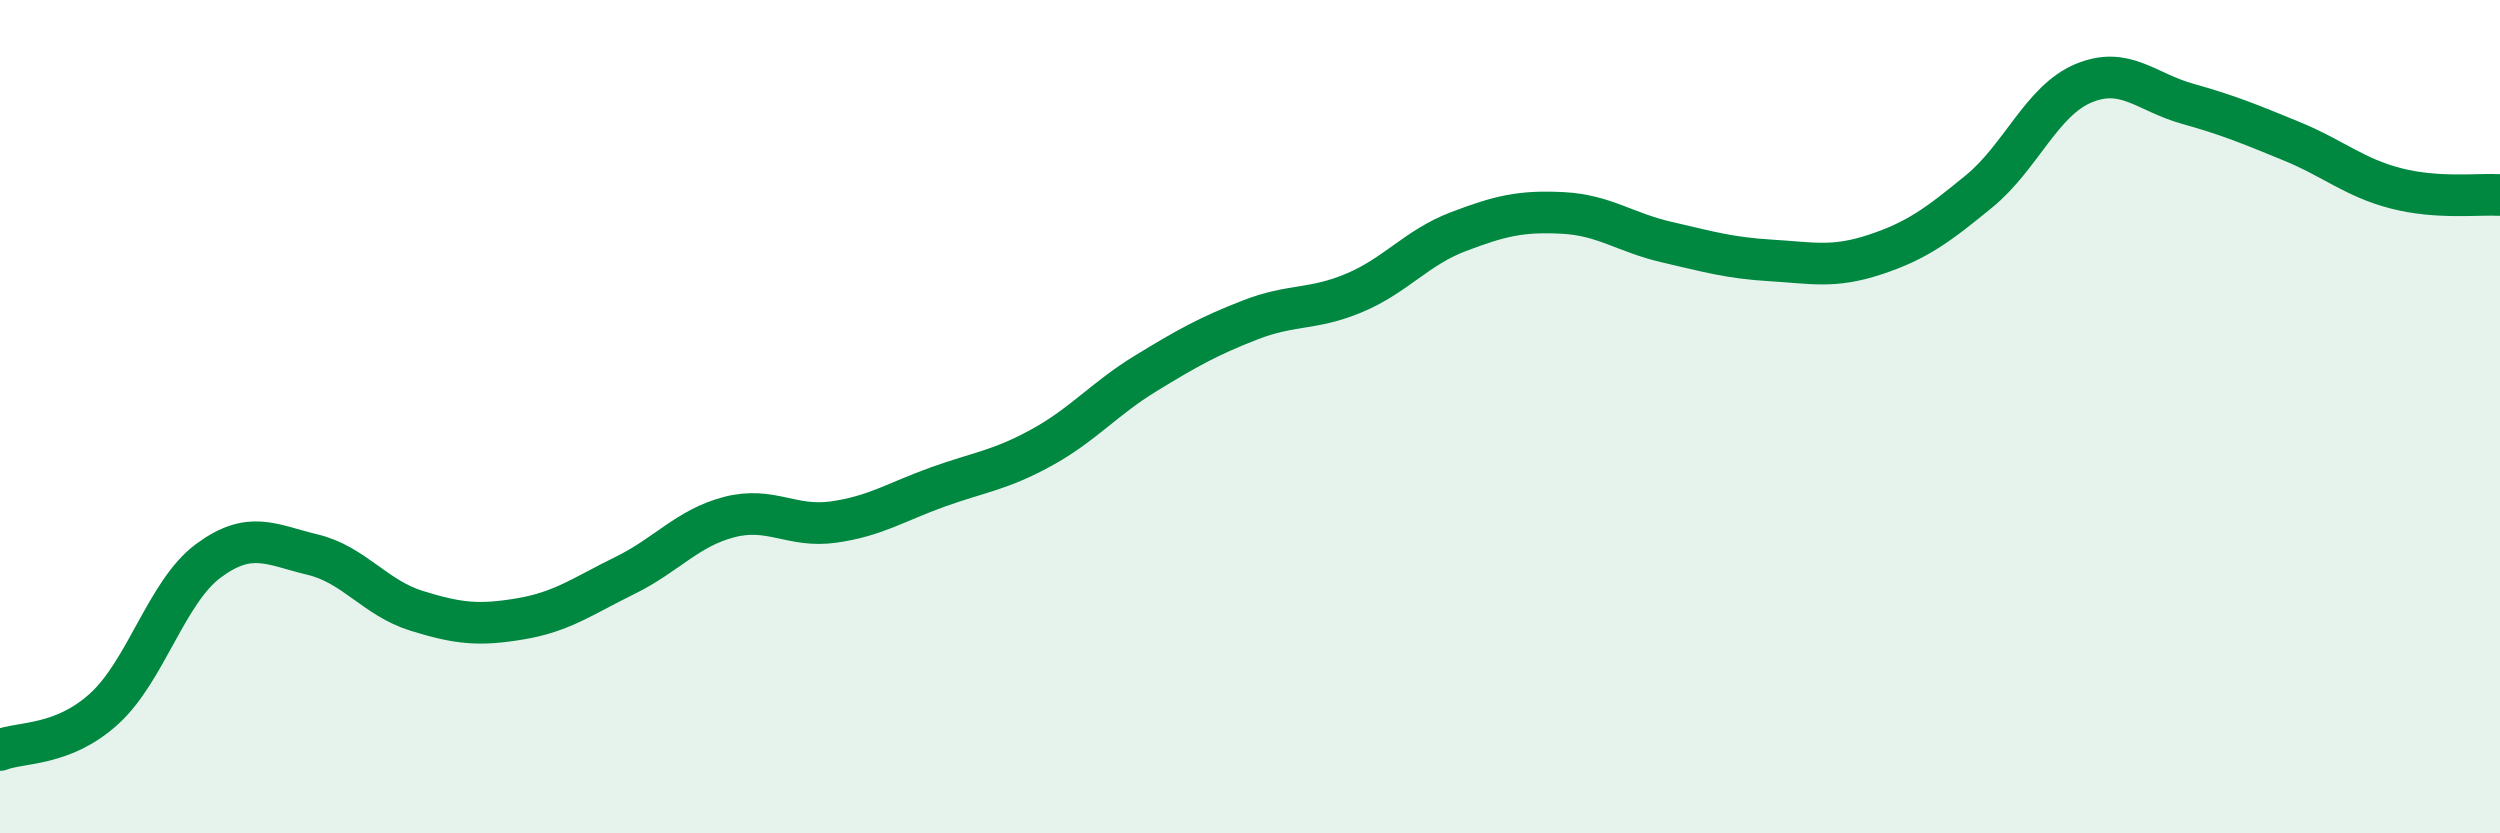 
    <svg width="60" height="20" viewBox="0 0 60 20" xmlns="http://www.w3.org/2000/svg">
      <path
        d="M 0,18 C 0.5,17.8 1.5,17.92 2.5,17.01 C 3.5,16.1 4,14.2 5,13.46 C 6,12.72 6.5,13.07 7.5,13.31 C 8.5,13.55 9,14.35 10,14.66 C 11,14.97 11.5,15.02 12.5,14.85 C 13.5,14.68 14,14.3 15,13.81 C 16,13.32 16.5,12.67 17.5,12.41 C 18.5,12.15 19,12.67 20,12.53 C 21,12.39 21.5,12.05 22.5,11.69 C 23.5,11.33 24,11.29 25,10.74 C 26,10.19 26.5,9.57 27.5,8.96 C 28.5,8.35 29,8.07 30,7.68 C 31,7.29 31.5,7.45 32.5,7.03 C 33.5,6.61 34,5.94 35,5.56 C 36,5.18 36.5,5.06 37.5,5.11 C 38.5,5.16 39,5.58 40,5.81 C 41,6.04 41.5,6.19 42.5,6.25 C 43.5,6.31 44,6.44 45,6.11 C 46,5.78 46.5,5.41 47.5,4.59 C 48.5,3.77 49,2.42 50,2 C 51,1.58 51.5,2.21 52.5,2.49 C 53.5,2.77 54,2.98 55,3.39 C 56,3.8 56.5,4.26 57.5,4.52 C 58.5,4.78 59.5,4.65 60,4.68L60 20L0 20Z"
        fill="#008740"
        opacity="0.1"
        stroke-linecap="round"
        stroke-linejoin="round"
      />
      <path
        d="M 0,18 C 0.5,17.8 1.5,17.92 2.5,17.01 C 3.5,16.1 4,14.2 5,13.46 C 6,12.72 6.5,13.07 7.5,13.31 C 8.5,13.55 9,14.35 10,14.66 C 11,14.97 11.5,15.02 12.5,14.85 C 13.5,14.68 14,14.3 15,13.81 C 16,13.32 16.5,12.67 17.5,12.41 C 18.5,12.15 19,12.67 20,12.53 C 21,12.39 21.5,12.05 22.5,11.69 C 23.5,11.33 24,11.29 25,10.74 C 26,10.19 26.5,9.57 27.5,8.96 C 28.5,8.35 29,8.07 30,7.68 C 31,7.29 31.5,7.45 32.5,7.03 C 33.5,6.61 34,5.94 35,5.56 C 36,5.18 36.5,5.06 37.5,5.11 C 38.5,5.16 39,5.58 40,5.81 C 41,6.04 41.5,6.19 42.5,6.25 C 43.5,6.31 44,6.44 45,6.11 C 46,5.78 46.5,5.41 47.5,4.59 C 48.5,3.77 49,2.42 50,2 C 51,1.58 51.5,2.21 52.5,2.49 C 53.5,2.77 54,2.98 55,3.39 C 56,3.8 56.5,4.26 57.5,4.52 C 58.5,4.78 59.5,4.65 60,4.68"
        stroke="#008740"
        stroke-width="1"
        fill="none"
        stroke-linecap="round"
        stroke-linejoin="round"
      />
    </svg>
  